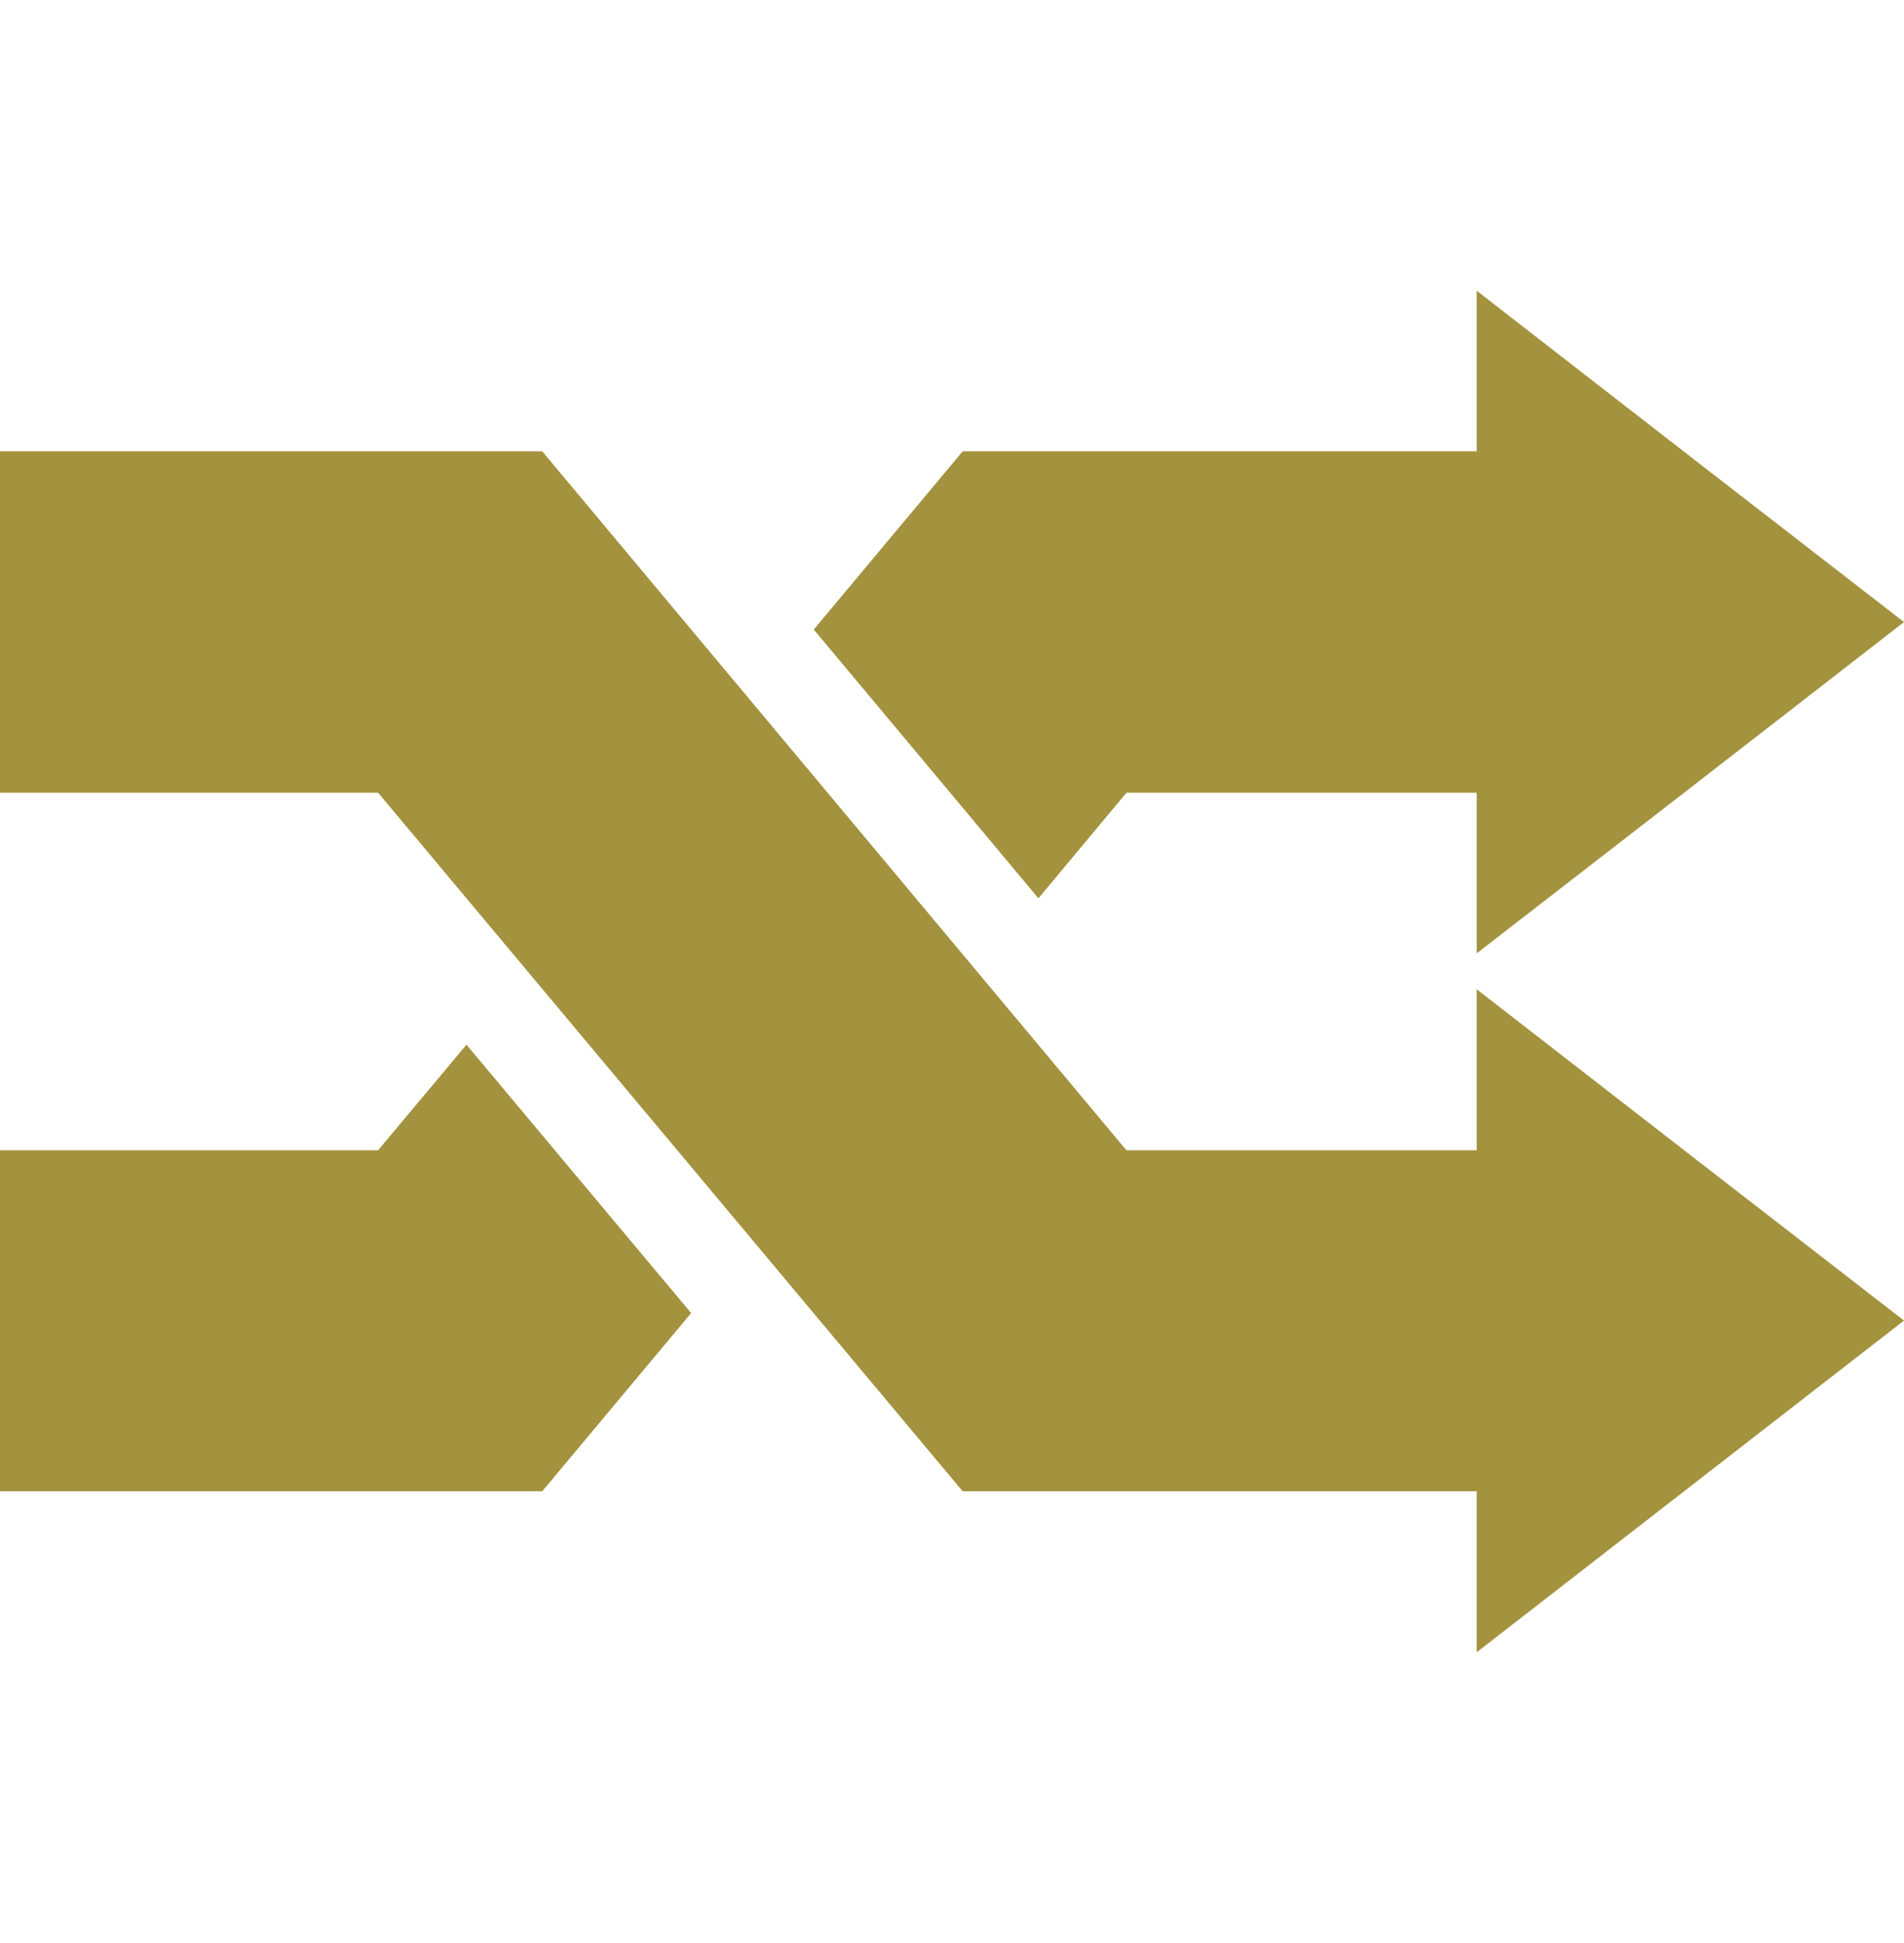 <svg width="50" height="51" fill="none" xmlns="http://www.w3.org/2000/svg">
    <path d="M38.78 25.967v4.225h-9.2L14.24 11.847H0v8.961h9.93l15.35 18.335h13.5v4.225l5.61-4.353L50 34.662l-5.61-4.343-5.61-4.352z" fill="#A3923E"/>
    <path d="M29.58 20.808h9.2v4.215l5.61-4.343L50 16.328l-5.61-4.343-5.61-4.353v4.215h-13.5l-3.91 4.677 5.9 7.055 2.31-2.77zM9.93 30.192H0v8.95h14.24l3.91-4.676-5.9-7.045-2.32 2.77z" fill="#A3923E"/>
</svg>
